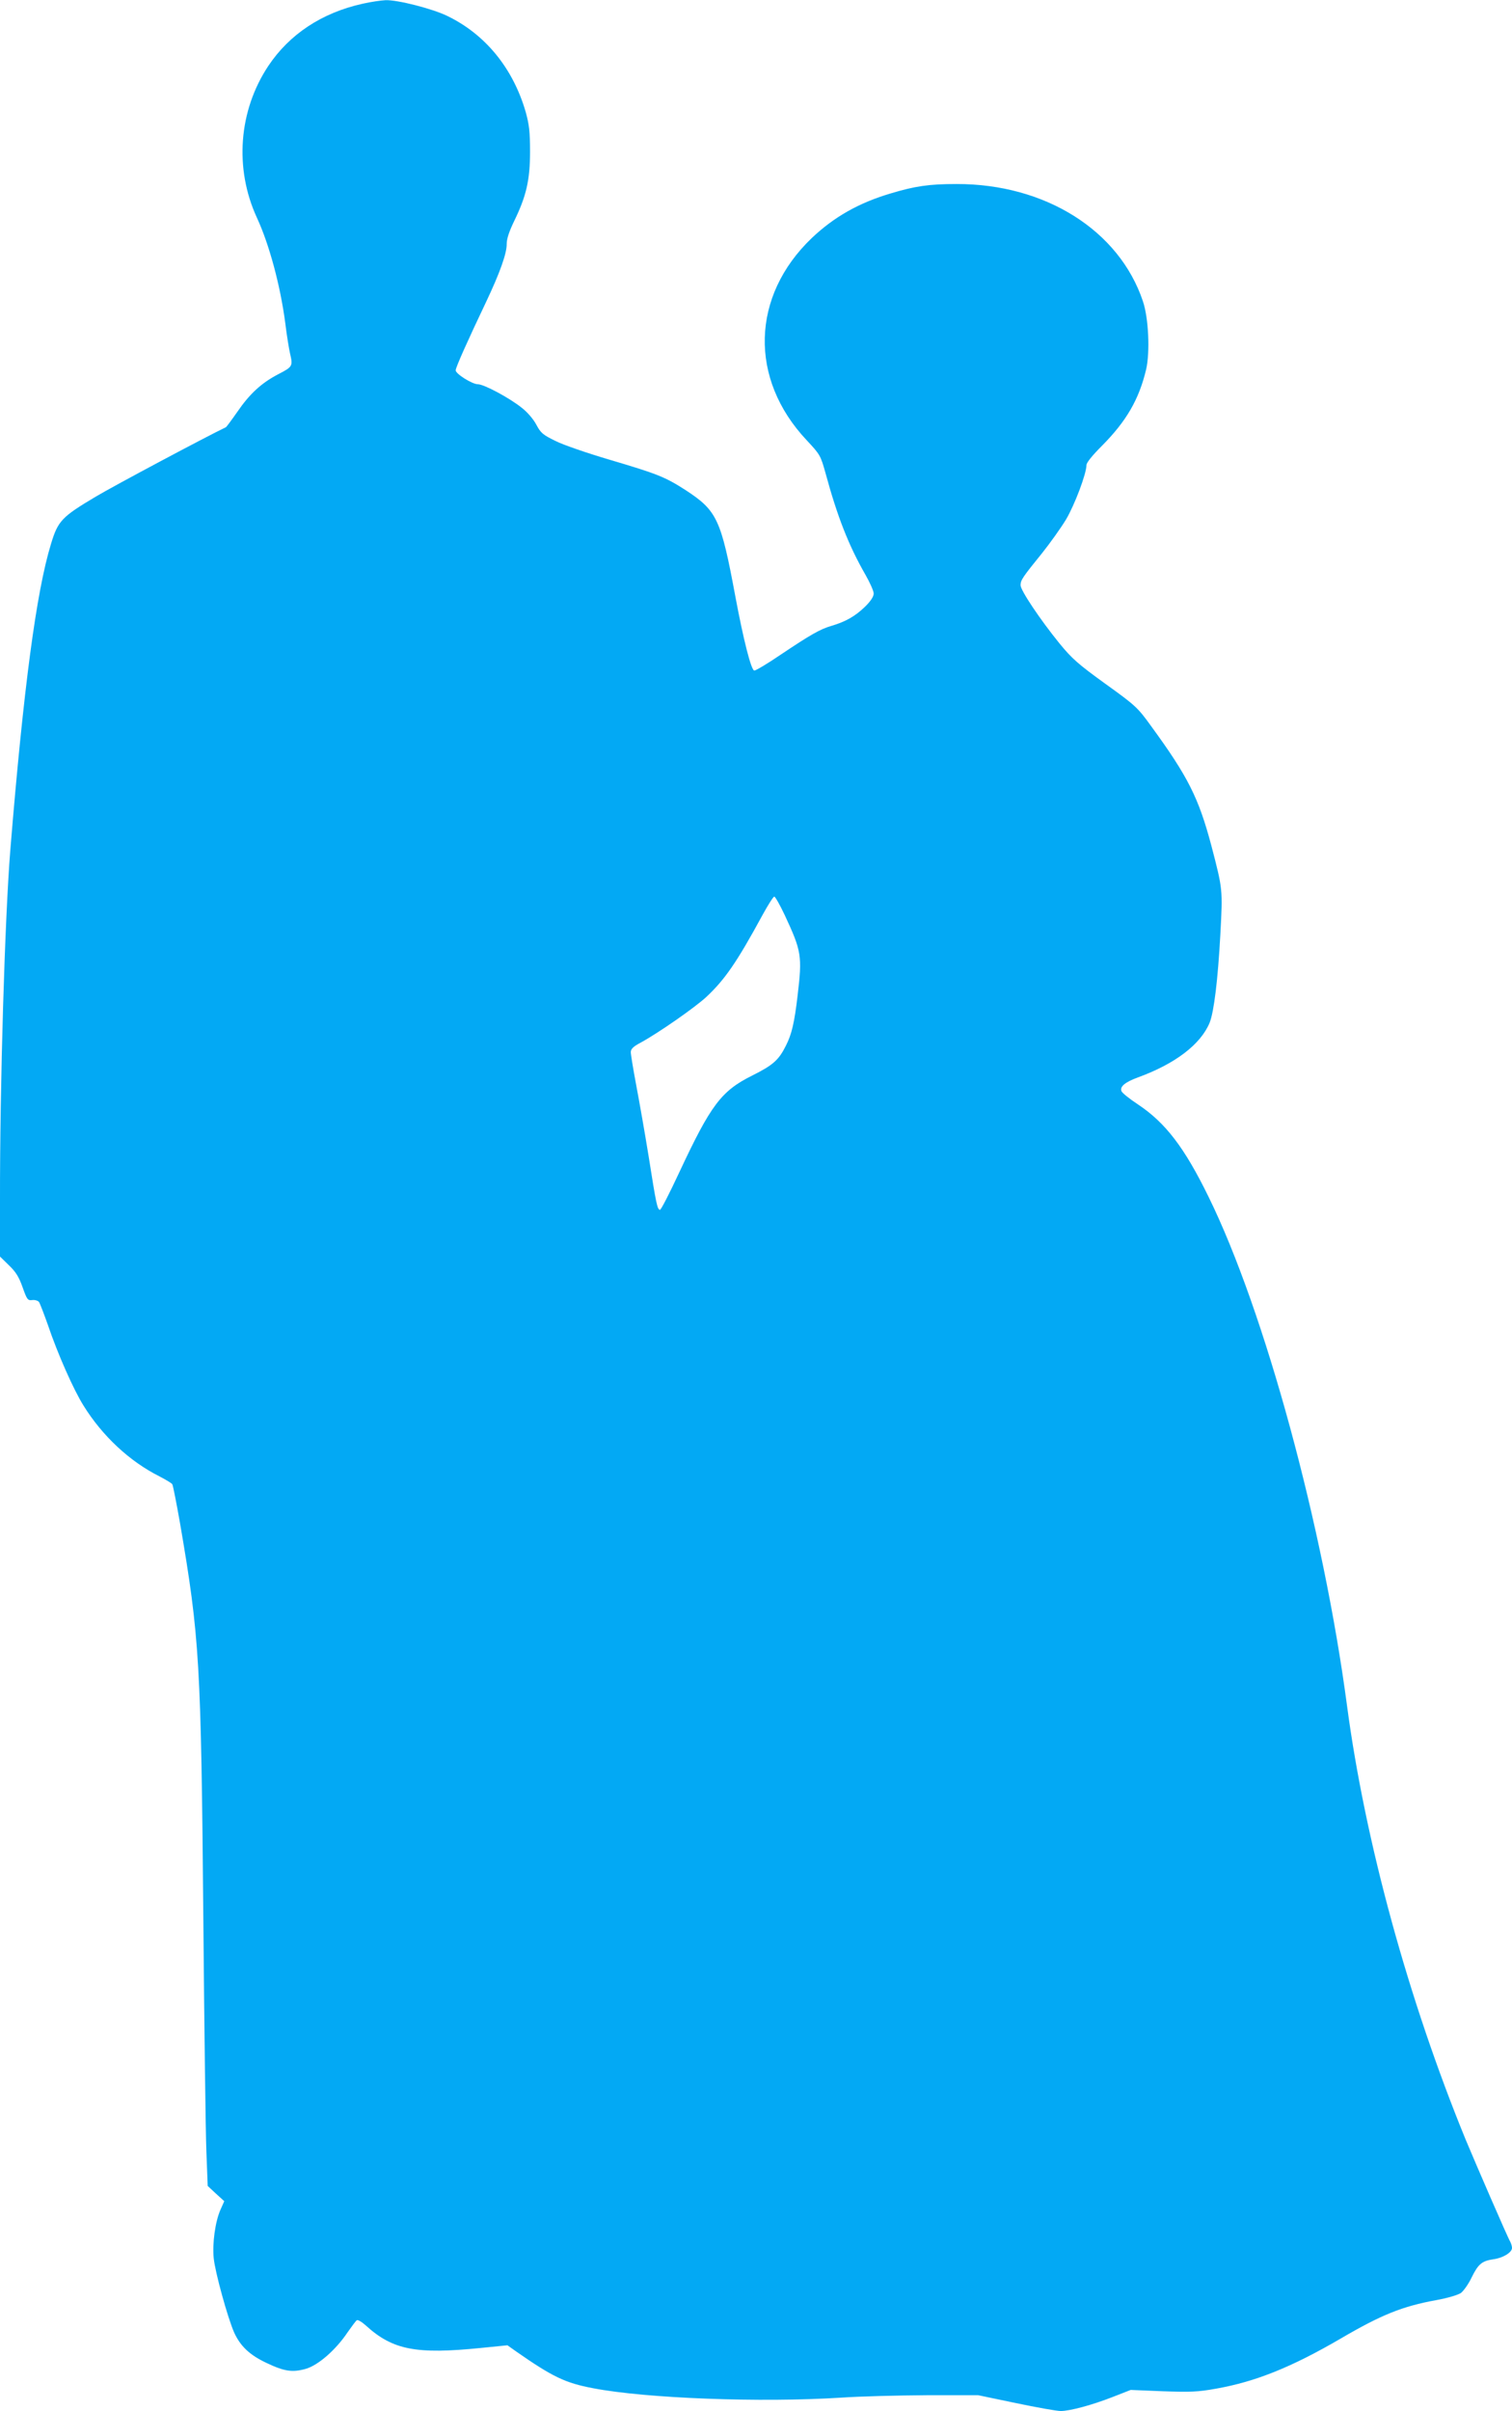 <?xml version="1.0" standalone="no"?>
<!DOCTYPE svg PUBLIC "-//W3C//DTD SVG 20010904//EN"
 "http://www.w3.org/TR/2001/REC-SVG-20010904/DTD/svg10.dtd">
<svg version="1.0" xmlns="http://www.w3.org/2000/svg"
 width="803pt" height="1280pt" viewBox="0 0 803 1280"
 preserveAspectRatio="xMidYMid meet">
<g transform="translate(0,1280) scale(0.1,-0.1)"
fill="#03a9f4" stroke="none">
<path d="M1925 12780 c-216 -48 -388 -162 -500 -330 -158 -238 -181 -544 -61
-805 66 -142 125 -362 151 -560 8 -66 20 -138 25 -160 16 -68 15 -72 -61 -111
-92 -48 -153 -105 -219 -201 -30 -43 -57 -79 -60 -81 -99 -47 -597 -312 -692
-369 -180 -107 -200 -128 -237 -250 -78 -254 -146 -766 -216 -1623 -29 -358
-56 -1253 -55 -1863 l0 -298 47 -46 c37 -35 54 -63 73 -117 23 -65 27 -71 51
-68 14 2 30 -3 36 -10 5 -7 26 -62 47 -121 52 -154 137 -346 190 -430 100
-161 245 -296 403 -375 34 -18 65 -36 68 -42 4 -6 22 -99 41 -206 104 -607
112 -737 124 -2114 5 -569 12 -1118 16 -1220 l7 -185 44 -41 44 -40 -20 -45
c-28 -63 -44 -179 -36 -258 8 -77 74 -315 108 -393 33 -73 82 -120 171 -162
96 -46 139 -52 210 -32 66 19 160 101 222 194 22 31 43 60 49 64 5 4 27 -9 48
-28 143 -130 267 -154 612 -119 l140 14 45 -32 c194 -135 261 -168 410 -196
280 -54 890 -77 1316 -50 99 7 303 12 454 13 l275 0 201 -42 c110 -23 217 -42
237 -42 49 0 168 32 280 76 l92 36 170 -7 c146 -5 186 -4 285 14 208 37 398
113 659 265 217 127 328 172 510 205 60 11 114 27 130 38 14 11 40 47 56 81
36 73 55 89 118 98 50 7 97 36 97 60 0 8 -4 22 -9 32 -16 27 -188 425 -238
545 -304 743 -533 1579 -629 2300 -126 952 -438 2097 -735 2702 -129 264 -230
395 -376 492 -44 29 -84 61 -87 70 -10 24 19 48 87 73 198 72 333 175 381 290
23 57 44 228 57 468 13 242 13 239 -47 470 -68 256 -124 368 -322 639 -70 97
-82 108 -242 223 -144 104 -178 134 -244 215 -103 127 -206 281 -206 308 0 27
11 43 114 170 43 54 101 135 128 180 45 76 108 242 108 288 0 13 32 52 82 102
130 131 197 246 235 406 21 92 13 272 -17 361 -126 377 -519 624 -990 623
-147 0 -220 -11 -350 -50 -169 -50 -301 -125 -419 -237 -322 -308 -334 -747
-27 -1073 71 -76 74 -81 100 -174 63 -232 123 -385 212 -540 24 -42 44 -87 44
-100 0 -16 -16 -41 -47 -71 -52 -50 -101 -78 -178 -101 -59 -17 -110 -46 -274
-156 -66 -45 -127 -81 -135 -81 -16 0 -57 159 -101 395 -76 409 -97 454 -264
563 -109 70 -149 86 -406 162 -115 34 -244 78 -285 99 -66 32 -78 42 -101 85
-15 29 -47 67 -78 91 -66 53 -201 125 -233 125 -30 0 -118 55 -118 74 0 15 63
156 163 366 72 152 109 256 108 305 0 27 13 66 39 120 65 133 85 219 85 370 0
106 -5 145 -23 210 -67 232 -214 413 -418 511 -79 38 -262 85 -326 83 -24 -1
-79 -9 -123 -19z m2242 -4837 c90 -193 94 -217 69 -428 -17 -144 -31 -205 -62
-266 -38 -77 -69 -104 -179 -159 -165 -82 -220 -156 -388 -515 -51 -110 -97
-199 -102 -198 -14 2 -20 29 -60 283 -20 124 -50 294 -66 378 -16 85 -29 164
-29 176 0 17 13 30 53 51 95 52 286 185 348 242 98 92 161 182 299 436 29 53
57 97 62 97 5 0 30 -44 55 -97z"/>
</g>
</svg>
